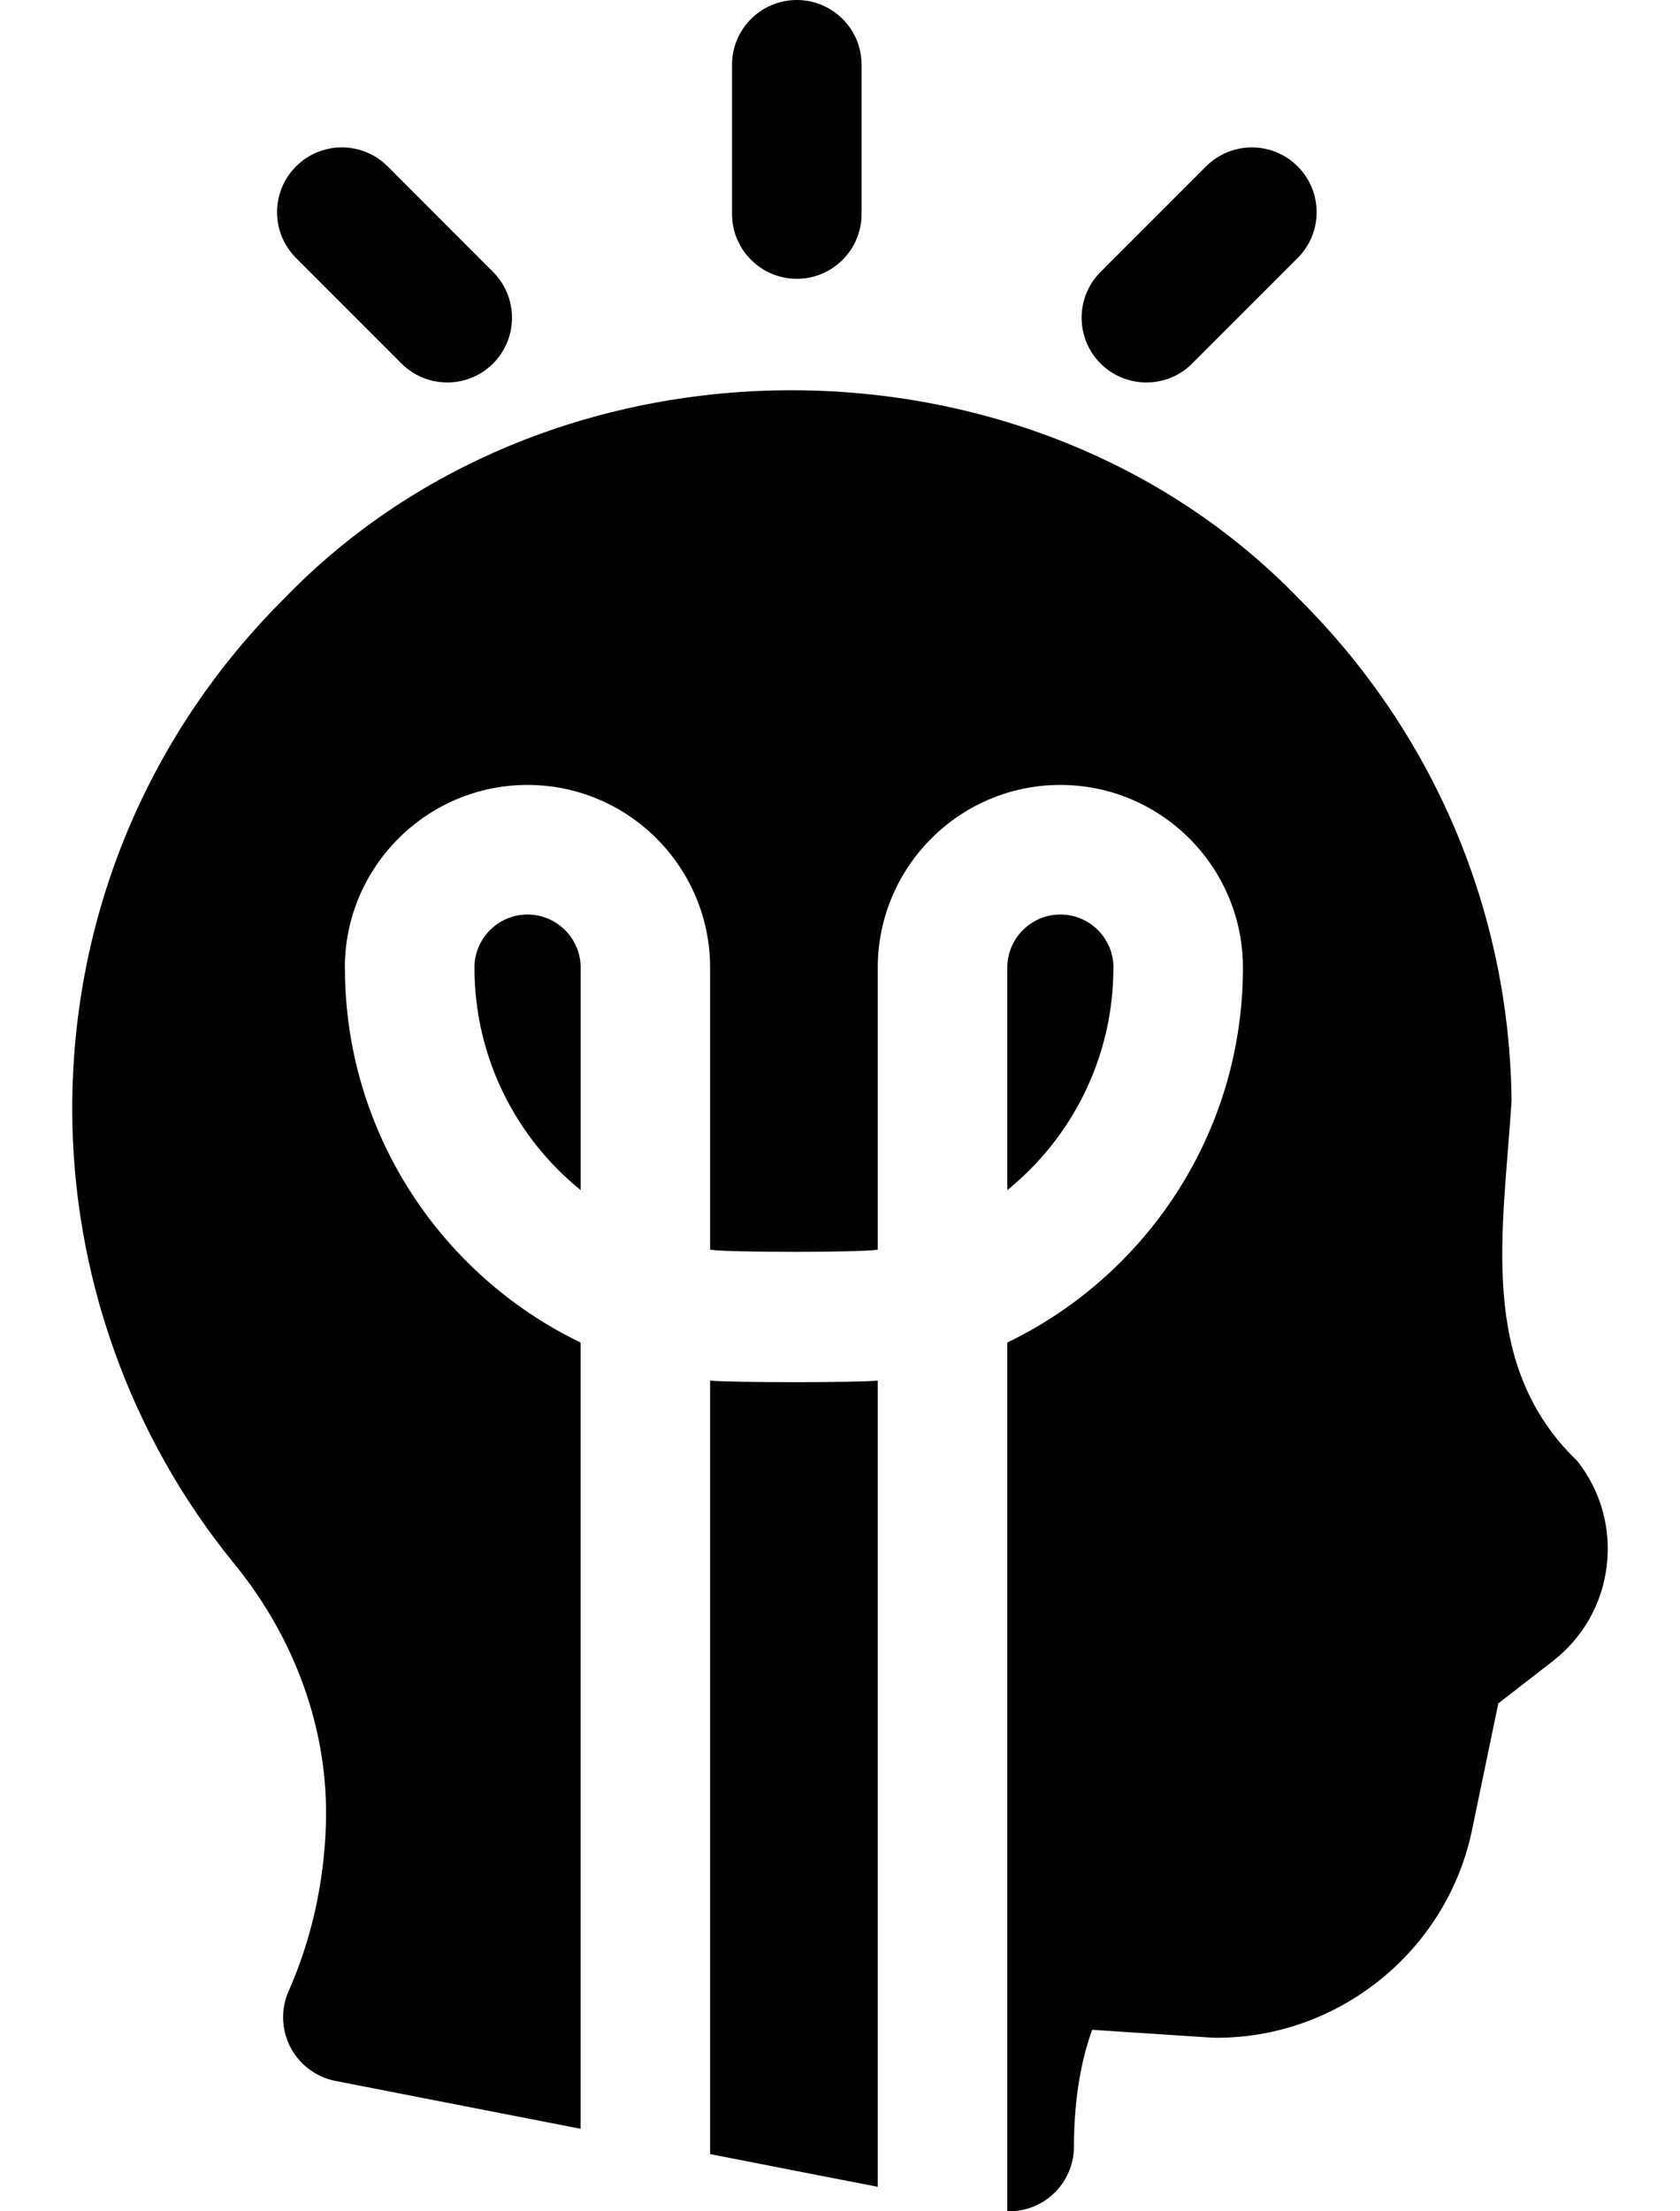<svg width="19" height="25" viewBox="0 0 19 25" fill="none" xmlns="http://www.w3.org/2000/svg">
<path d="M5.966 10.339C5.64 10.339 5.373 10.601 5.366 10.926C5.366 10.931 5.366 10.935 5.366 10.94C5.366 11.954 5.834 12.861 6.567 13.455V10.94C6.567 10.609 6.297 10.339 5.966 10.339Z" fill="black"/>
<path d="M8.031 15.608V24.353L9.012 24.545L9.927 24.723V15.608C9.835 15.62 9.428 15.625 9.012 15.626C8.574 15.626 8.128 15.62 8.031 15.608Z" fill="black"/>
<path d="M12.593 10.926C12.585 10.601 12.319 10.339 11.992 10.339C11.661 10.339 11.392 10.609 11.392 10.94V13.455C12.124 12.861 12.592 11.954 12.592 10.94C12.592 10.935 12.592 10.931 12.593 10.926Z" fill="black"/>
<path d="M17.839 16.518C16.706 15.428 17.001 13.93 17.095 12.446C17.072 10.305 16.218 8.289 14.691 6.77C11.657 3.627 6.249 3.627 3.217 6.764C1.67 8.303 0.817 10.352 0.817 12.535C0.817 14.406 1.468 16.233 2.65 17.68C3.35 18.537 3.718 19.583 3.686 20.624C3.665 21.29 3.523 21.924 3.264 22.511C3.174 22.715 3.182 22.948 3.285 23.146C3.388 23.343 3.575 23.483 3.794 23.526L6.566 24.067V15.178C4.997 14.421 3.909 12.817 3.901 10.962C3.901 10.955 3.9 10.947 3.9 10.94C3.9 9.801 4.827 8.874 5.966 8.874C7.105 8.874 8.031 9.801 8.031 10.94V14.128C8.127 14.145 8.574 14.153 9.012 14.153C9.428 14.152 9.836 14.144 9.927 14.128V10.94C9.927 9.801 10.853 8.874 11.992 8.874C13.131 8.874 14.057 9.801 14.057 10.94C14.057 10.947 14.057 10.955 14.057 10.962C14.048 12.817 12.961 14.421 11.392 15.178V25C11.399 25 11.406 25 11.414 25C11.582 25 11.747 24.942 11.879 24.833C12.048 24.694 12.146 24.486 12.146 24.268C12.146 23.651 12.254 23.216 12.352 22.948L13.713 23.037C13.729 23.038 13.744 23.038 13.76 23.038C15.151 23.038 16.365 22.05 16.648 20.689L16.945 19.258L17.56 18.781C17.901 18.517 18.118 18.136 18.171 17.708C18.223 17.28 18.106 16.857 17.839 16.518Z" fill="black"/>
<path d="M4.541 4.11C4.684 4.253 4.871 4.324 5.059 4.324C5.246 4.324 5.433 4.253 5.576 4.11C5.862 3.824 5.862 3.36 5.576 3.074L4.384 1.881C4.098 1.595 3.634 1.595 3.348 1.881C3.062 2.167 3.062 2.631 3.348 2.917L4.541 4.11Z" fill="black"/>
<path d="M12.965 4.324C13.153 4.324 13.34 4.253 13.483 4.11L14.676 2.917C14.962 2.631 14.962 2.167 14.676 1.881C14.39 1.595 13.926 1.595 13.64 1.881L12.447 3.074C12.161 3.36 12.161 3.824 12.447 4.11C12.591 4.253 12.778 4.324 12.965 4.324Z" fill="black"/>
<path d="M9.012 3.152C9.416 3.152 9.744 2.824 9.744 2.419V0.732C9.744 0.328 9.416 0 9.012 0C8.607 0 8.279 0.328 8.279 0.732V2.419C8.279 2.824 8.607 3.152 9.012 3.152Z" fill="black"/>
</svg>
